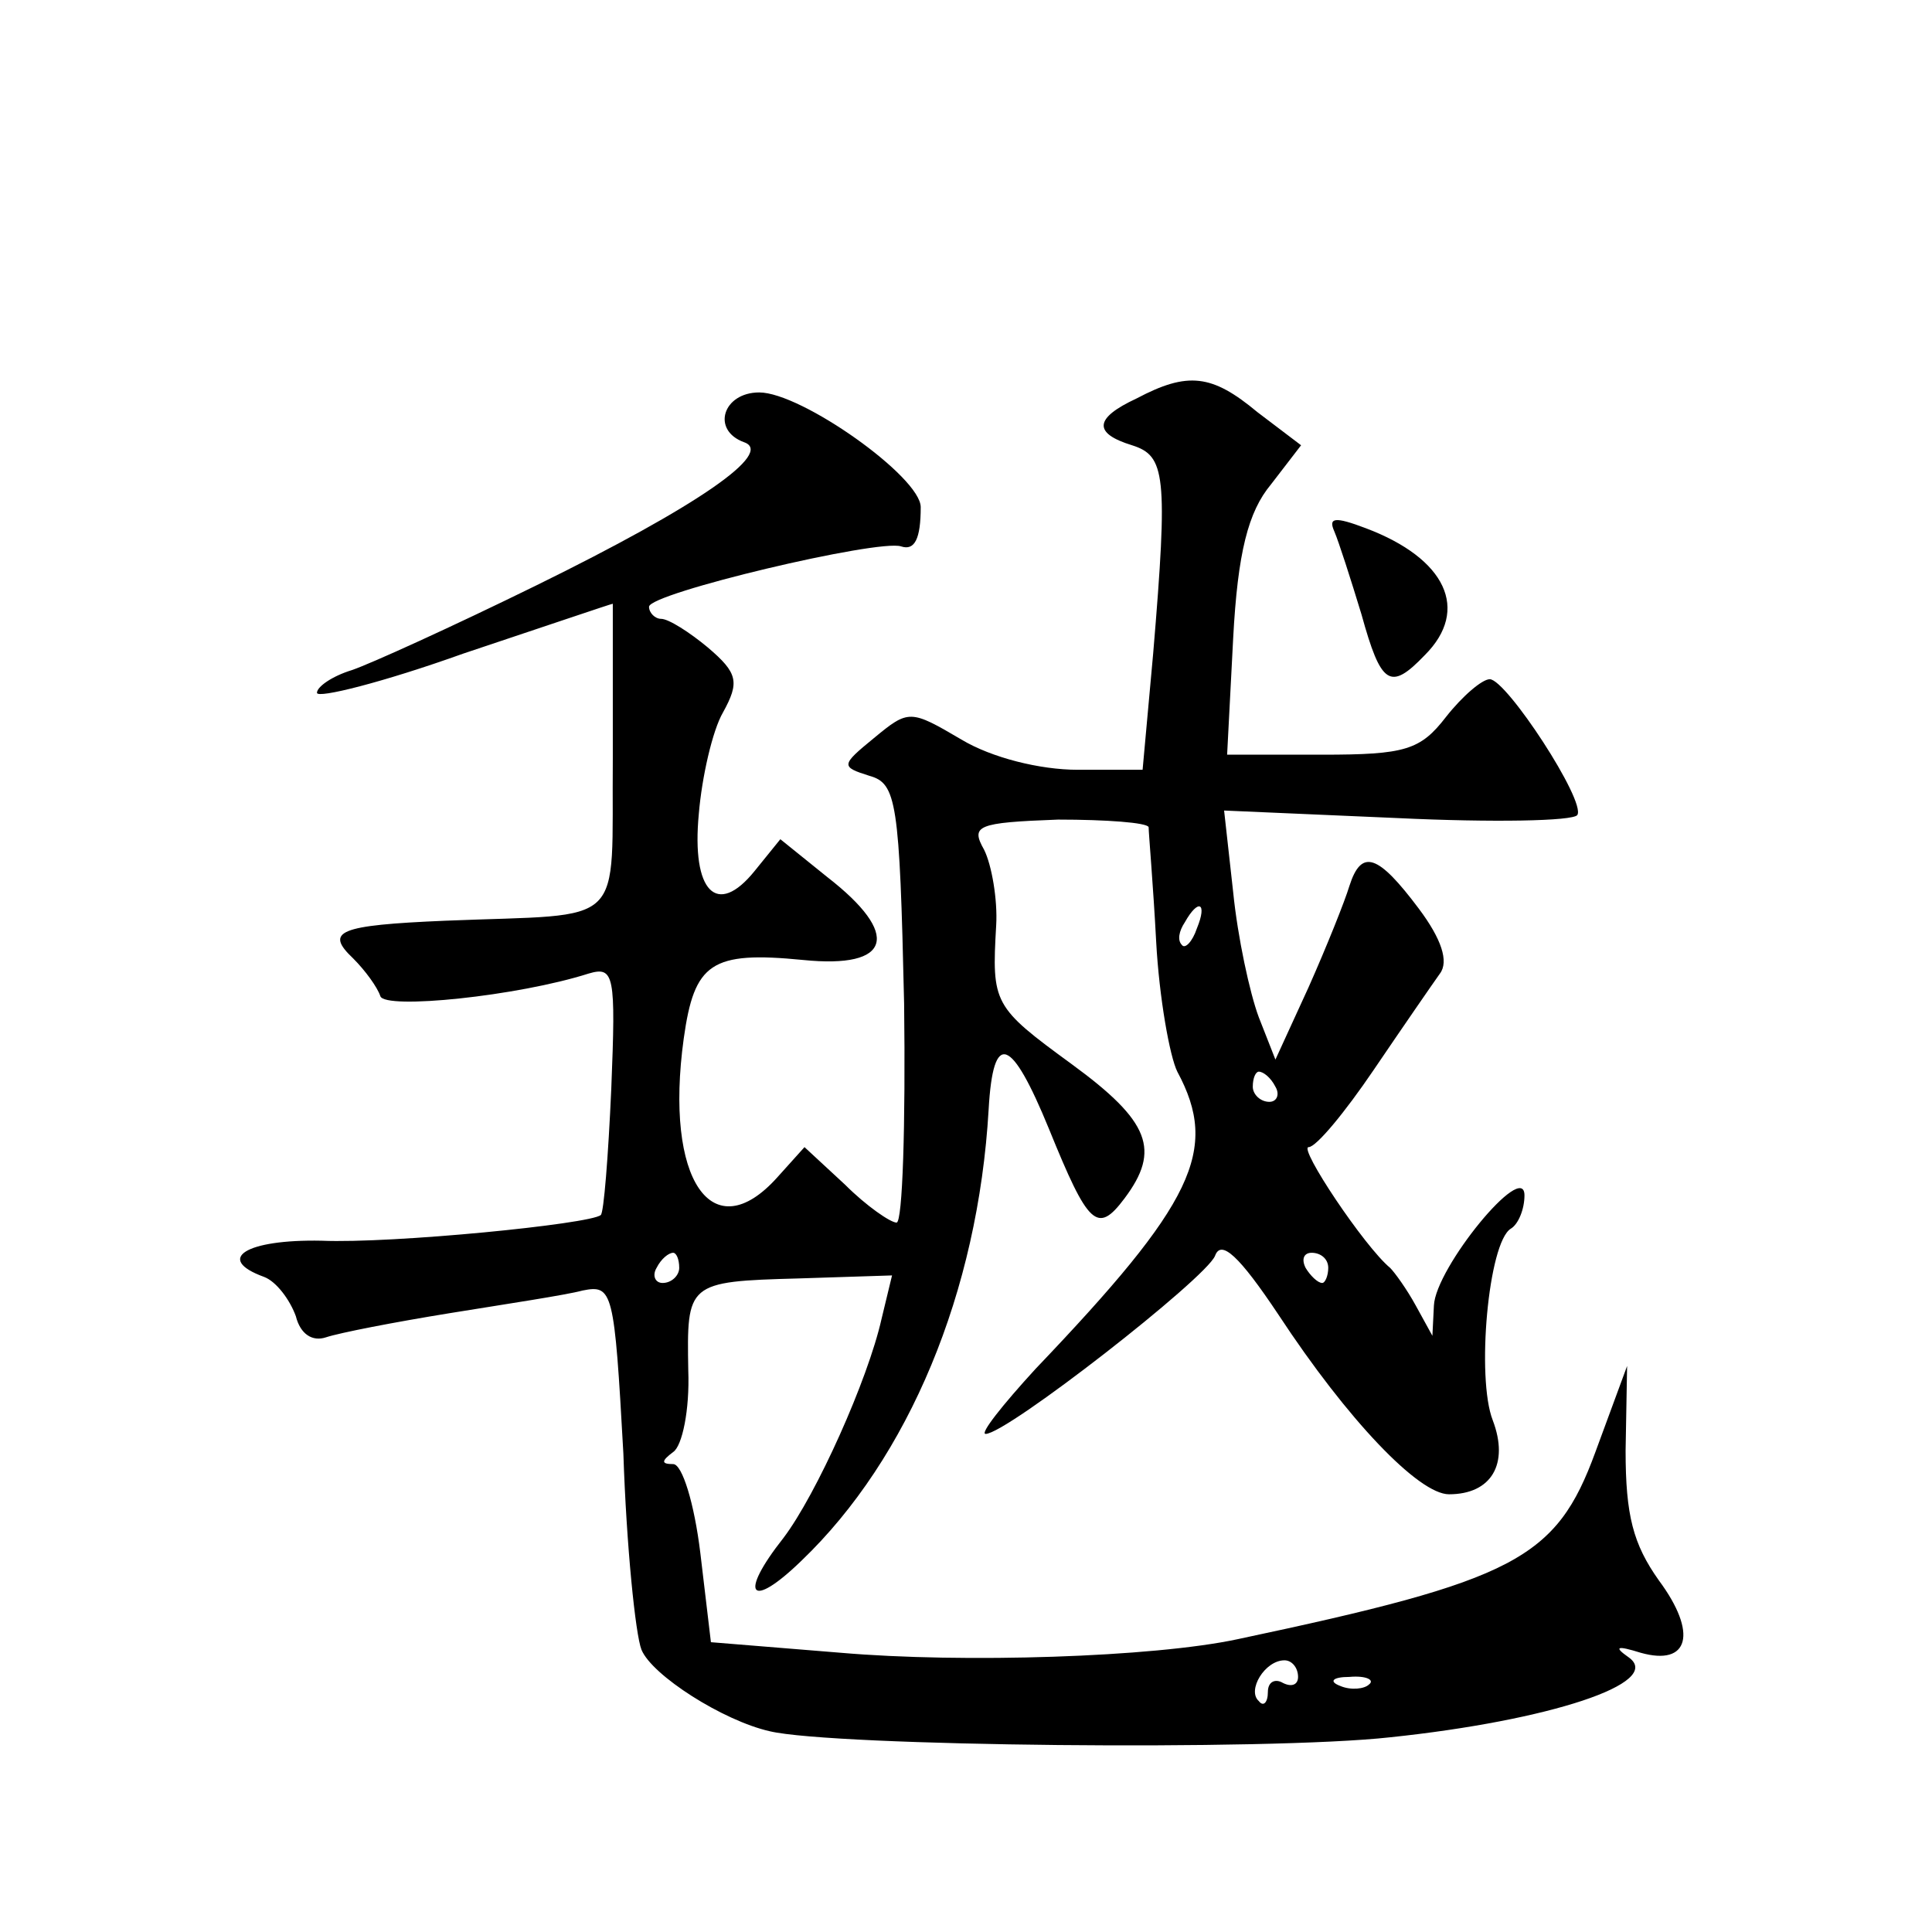 <?xml version="1.0" standalone="no"?>
<!DOCTYPE svg PUBLIC "-//W3C//DTD SVG 20010904//EN"
 "http://www.w3.org/TR/2001/REC-SVG-20010904/DTD/svg10.dtd">
<svg version="1.0" xmlns="http://www.w3.org/2000/svg"
 width="128pt" height="128pt" viewBox="0 0 128 128"
 preserveAspectRatio="xMidYMid meet">
<g transform="translate(0,128) scale(0.1,-0.1)"
fill="#0" stroke="none">
<path d="M753 1016 c-28 -13 -29 -23 -3 -31 22 -7 24 -19 14 -138 l-7 -77 -43 0
c-25 0 -57 8 -77 20 -34 20 -35 20 -58 1 -22 -18 -22 -19 -3 -25 18 -5 20 -17 23
-151 1 -80 -1 -145 -5 -145 -4 0 -20 11 -34 25 l-27 25 -18 -20 c-43 -48 -75 -2
-62 92 7 50 18 58 79 52 59 -6 65 17 16 55 l-31 25 -17 -21 c-25 -31 -42 -14 -37
38 2 24 9 55 16 67 11 20 10 26 -10 43 -12 10 -26 19 -31 19 -4 0 -8 4 -8 8 0 9
152 45 167 40 9 -3 13 5 13 26 0 20 -79 76 -107 76 -24 0 -32 -25 -10 -33 20 -7
-30 -42 -138 -95 -55 -27 -110 -52 -122 -56 -13 -4 -23 -11 -23 -15 0 -4 44 7 97
26 54 18 98 33 99 33 0 0 0 -46 0 -102 -1 -115 11 -103 -111 -108 -71 -3 -80 -7
-61 -25 8 -8 16 -19 18 -25 3 -9 91 0 138 15 17 5 18 -1 15 -76 -2 -45 -5 -83 -7
-84 -7 -6 -138 -19 -185 -17 -50 1 -71 -12 -38 -24 8 -3 17 -15 21 -26 3 -12 11
-17 20 -14 9 3 45 10 82 16 37 6 77 12 88 15 20 4 21 0 27 -108 2 -61 8 -120 12
-130 7 -17 54 -47 85 -54 42 -10 330 -13 411 -4 105 11 182 36 158 53 -10 7 -8
8 8 3 32 -9 38 13 12 48 -17 24 -22 43 -22 86 l1 56 -21 -57 c-26 -71 -53 -85 -237
-124 -56 -12 -182 -16 -263 -9 l-86 7 -7 59 c-4 33 -12 59 -18 59 -8 0 -8 2 0 8
6 4 11 28 10 54 -1 58 -1 59 73 61 l62 2 -7 -29 c-9 -40 -43 -116 -65 -145 -30
-38 -22 -48 12 -15 71 68 117 178 124 299 3 53 15 48 40 -13 26 -64 32 -70 50 -46
24 32 17 51 -35 89 -52 38 -53 40 -50 92 1 17 -3 40 -8 50 -9 16 -5 18 49 20 32
0 59 -2 60 -5 0 -4 3 -38 5 -76 2 -37 9 -76 14 -86 28 -52 11 -87 -94 -197 -22
-24 -37 -43 -33 -43 14 0 146 103 152 118 4 11 16 0 42 -39 46 -70 93 -119 113
-119 28 0 40 20 29 49 -11 28 -3 118 12 127 5 3 9 13 9 22 0 24 -59 -48 -60 -73
l-1 -20 -11 20 c-6 11 -14 22 -17 25 -17 14 -61 80 -54 80 5 0 24 23 43 51 19 28
39 57 44 64 6 8 1 23 -14 43 -27 36 -38 40 -46 15 -3 -10 -15 -40 -27 -67 l-22
-48 -11 28 c-6 16 -14 53 -17 83 l-6 54 115 -5 c63 -3 116 -2 119 2 6 9 -47 90
-58 90 -5 0 -18 -11 -29 -25 -17 -22 -27 -25 -82 -25 l-63 0 4 77 c3 57 10 84 25
102 l20 26 -29 22 c-30 25 -46 27 -80 9z m40 -351 c-3 -9 -8 -14 -10 -11 -3 3 -2
9 2 15 9 16 15 13 8 -4z m52 -105 c3 -5 1 -10 -4 -10 -6 0 -11 5 -11 10 0 6 2 10
4 10 3 0 8 -4 11 -10z m-395 -120 c0 -5 -5 -10 -11 -10 -5 0 -7 5 -4 10 3 6 8 10
11 10 2 0 4 -4 4 -10z m430 0 c0 -5 -2 -10 -4 -10 -3 0 -8 5 -11 10 -3 6 -1 10
4 10 6 0 11 -4 11 -10z m-20 -271 c0 -5 -4 -7 -10 -4 -5 3 -10 1 -10 -6 0 -7 -3
-10 -6 -6 -8 7 4 27 17 27 5 0 9 -5 9 -11z m47 -5 c-3 -3 -12 -4 -19 -1 -8 3 -5
6 6 6 11 1 17 -2 13 -5z M884 928 c3 -7 11 -32 18 -55 13 -47 19 -51 42 -27 30
30 14 64 -39 84 -21 8 -25 7 -21 -2z"/>
</g>
</svg>
